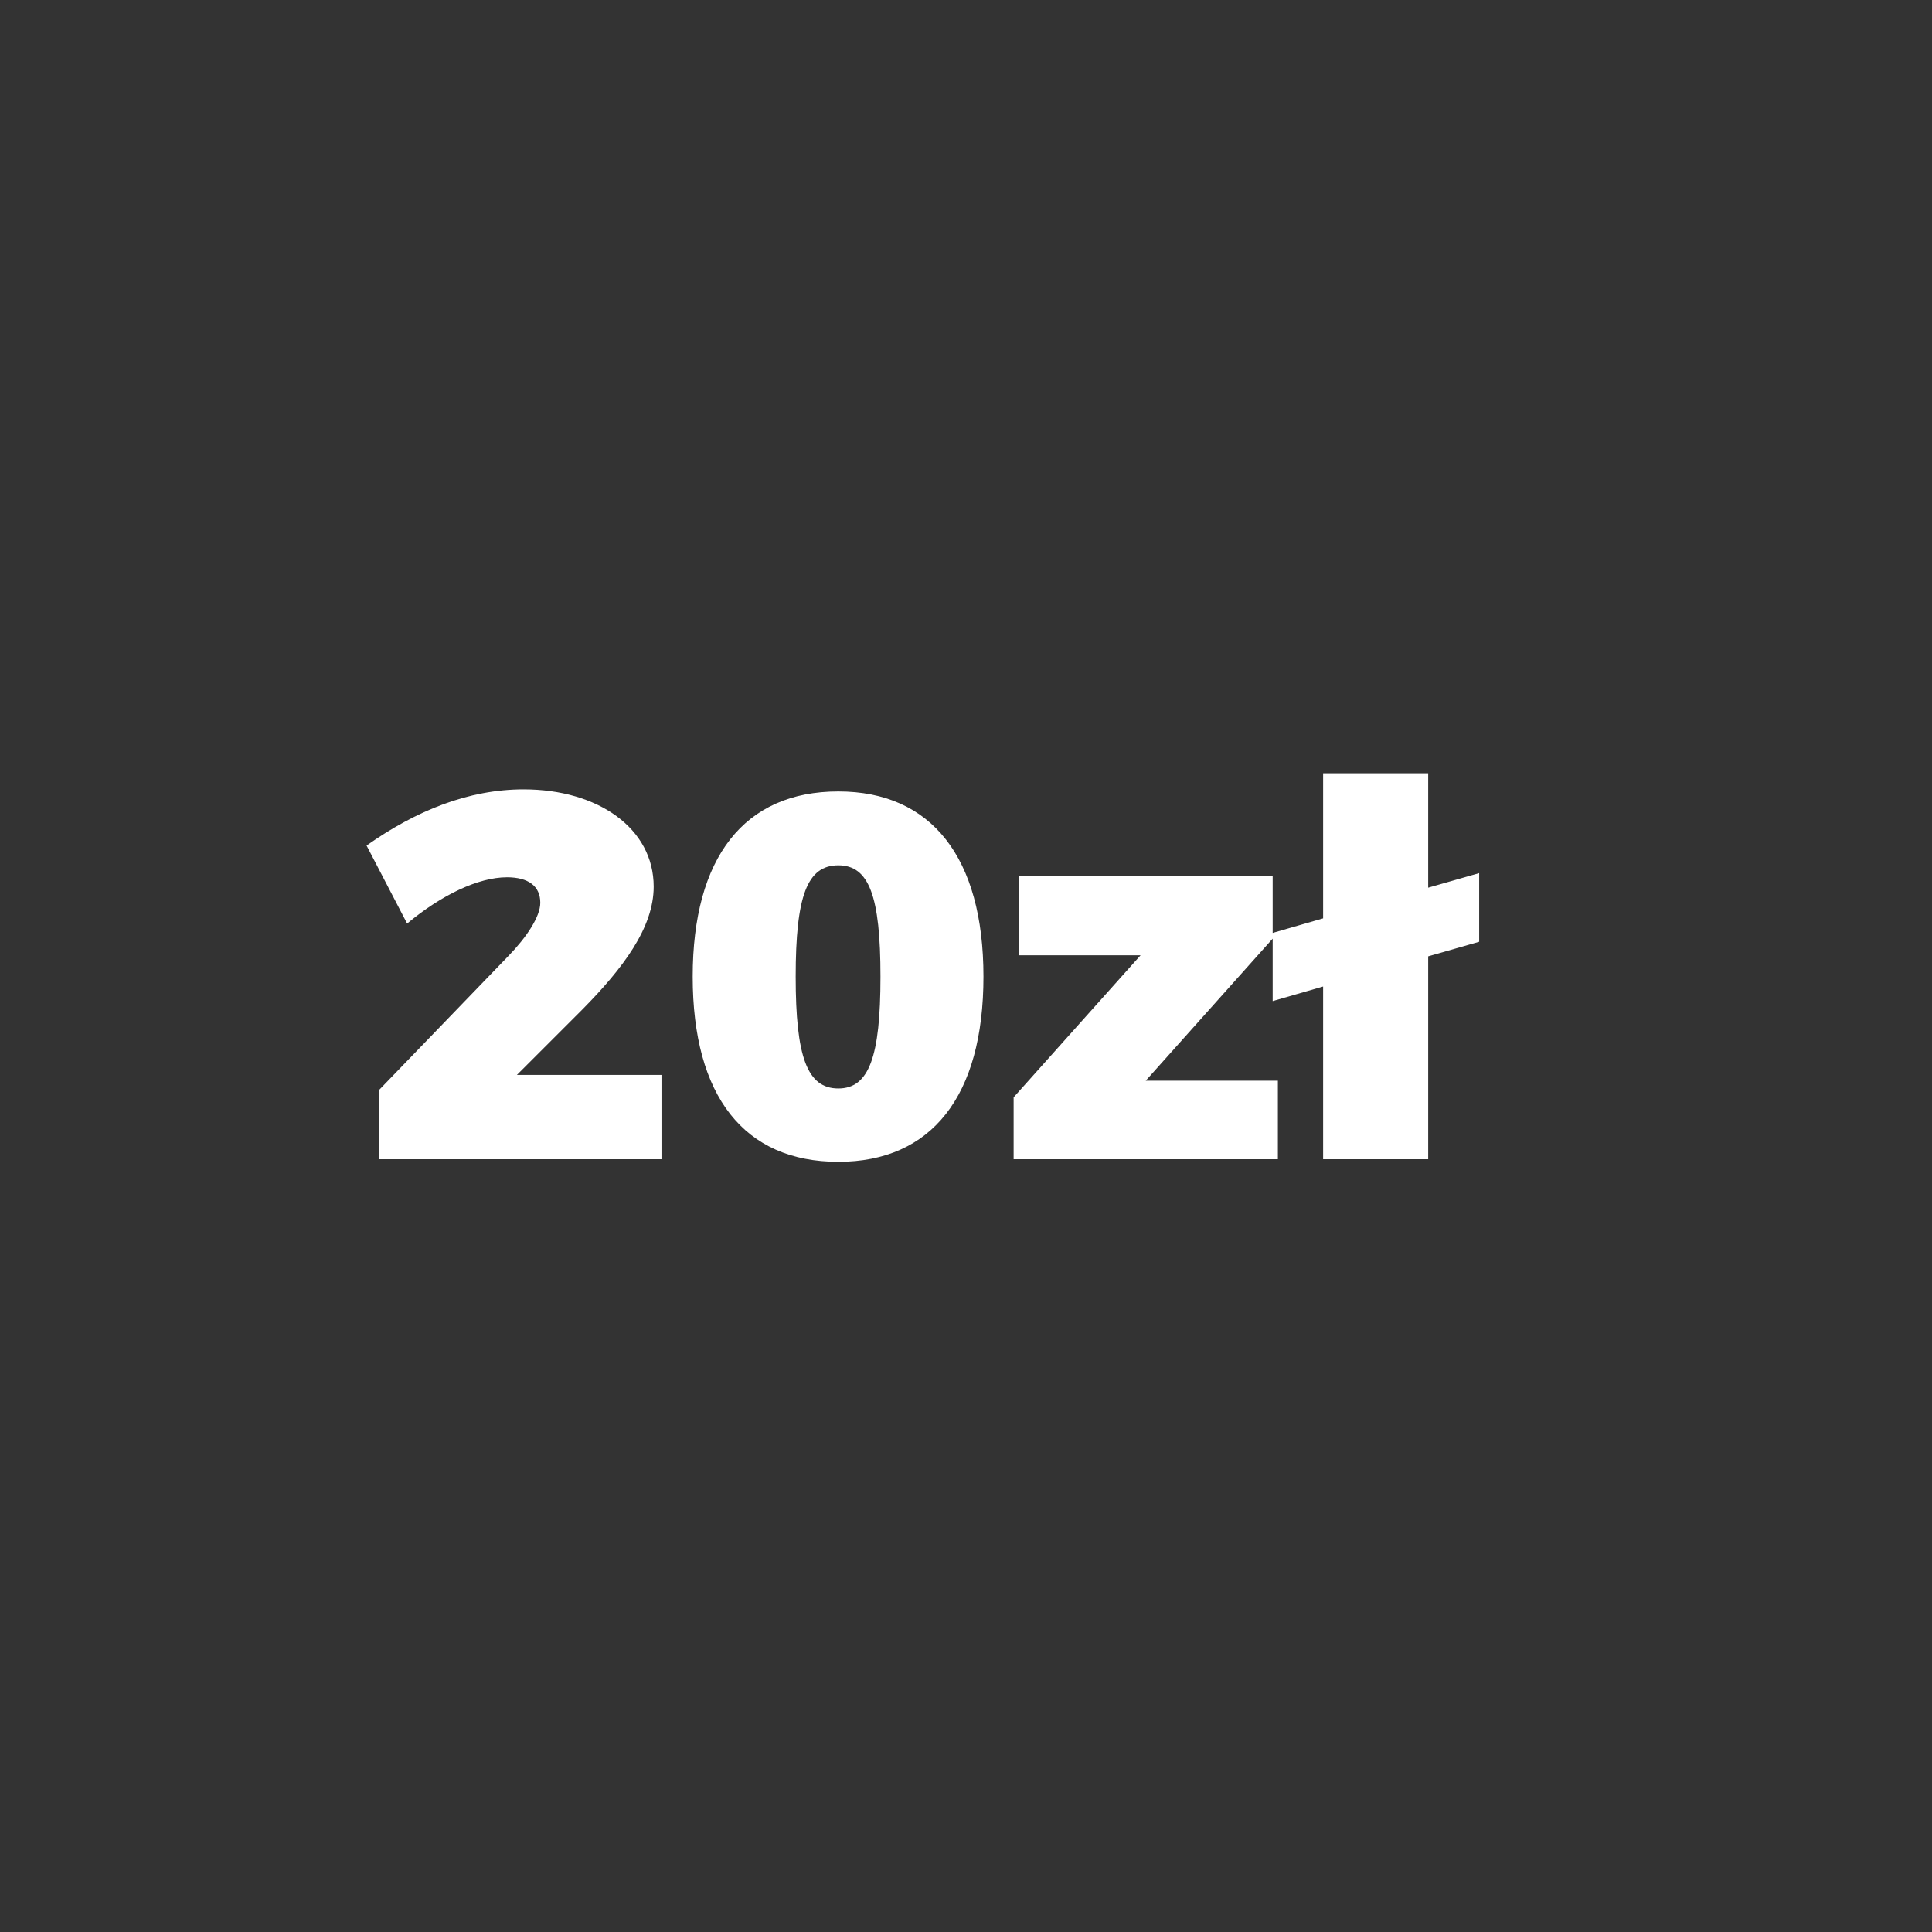 <svg width="130" height="130" xmlns="http://www.w3.org/2000/svg" xmlns:xlink="http://www.w3.org/1999/xlink"><rect width="100%" height="100%" fill="#333333" stroke="none"/><defs><rect id="a" x="0" y="0" width="130" height="130" rx="5"/></defs><g fill="none" fill-rule="evenodd"><rect width="130" height="130" rx="5" fill="none" fill-opacity="0" fill-rule="nonzero"/><mask id="b" fill="#fff"><use xlink:href="#a"/></mask><path d="M44.51 78v-5.67h-9.73l4.41-4.41c2.73-2.765 4.795-5.495 4.795-8.26 0-3.92-3.745-6.545-8.75-6.545-3.71 0-7.245 1.435-10.57 3.78l2.73 5.25c2.31-1.925 4.795-3.115 6.72-3.115 1.435 0 2.24.595 2.24 1.715 0 .945-.945 2.345-2.135 3.57l-8.715 9.03V78H44.51zm11.9.175c6.265 0 9.765-4.41 9.765-12.46 0-8.015-3.5-12.46-9.765-12.46-6.335 0-9.8 4.445-9.8 12.46 0 8.05 3.465 12.46 9.8 12.46zm0-4.935c-2.1 0-2.87-2.135-2.87-7.525 0-5.425.77-7.49 2.87-7.49 2.065 0 2.835 2.065 2.835 7.49 0 5.39-.77 7.525-2.835 7.525zM85.985 78v-5.285h-8.89l8.54-9.555v-4.2h-17.08v5.32h8.19l-8.54 9.555V78h17.78zM96.1 78V64.35l3.43-.98v-4.62l-3.43.98v-7.7h-7.07v9.765l-3.395.98v4.585l3.395-.98V78h7.07z" fill="#FFF" fill-rule="nonzero" mask="url(#b)"/></g></svg>